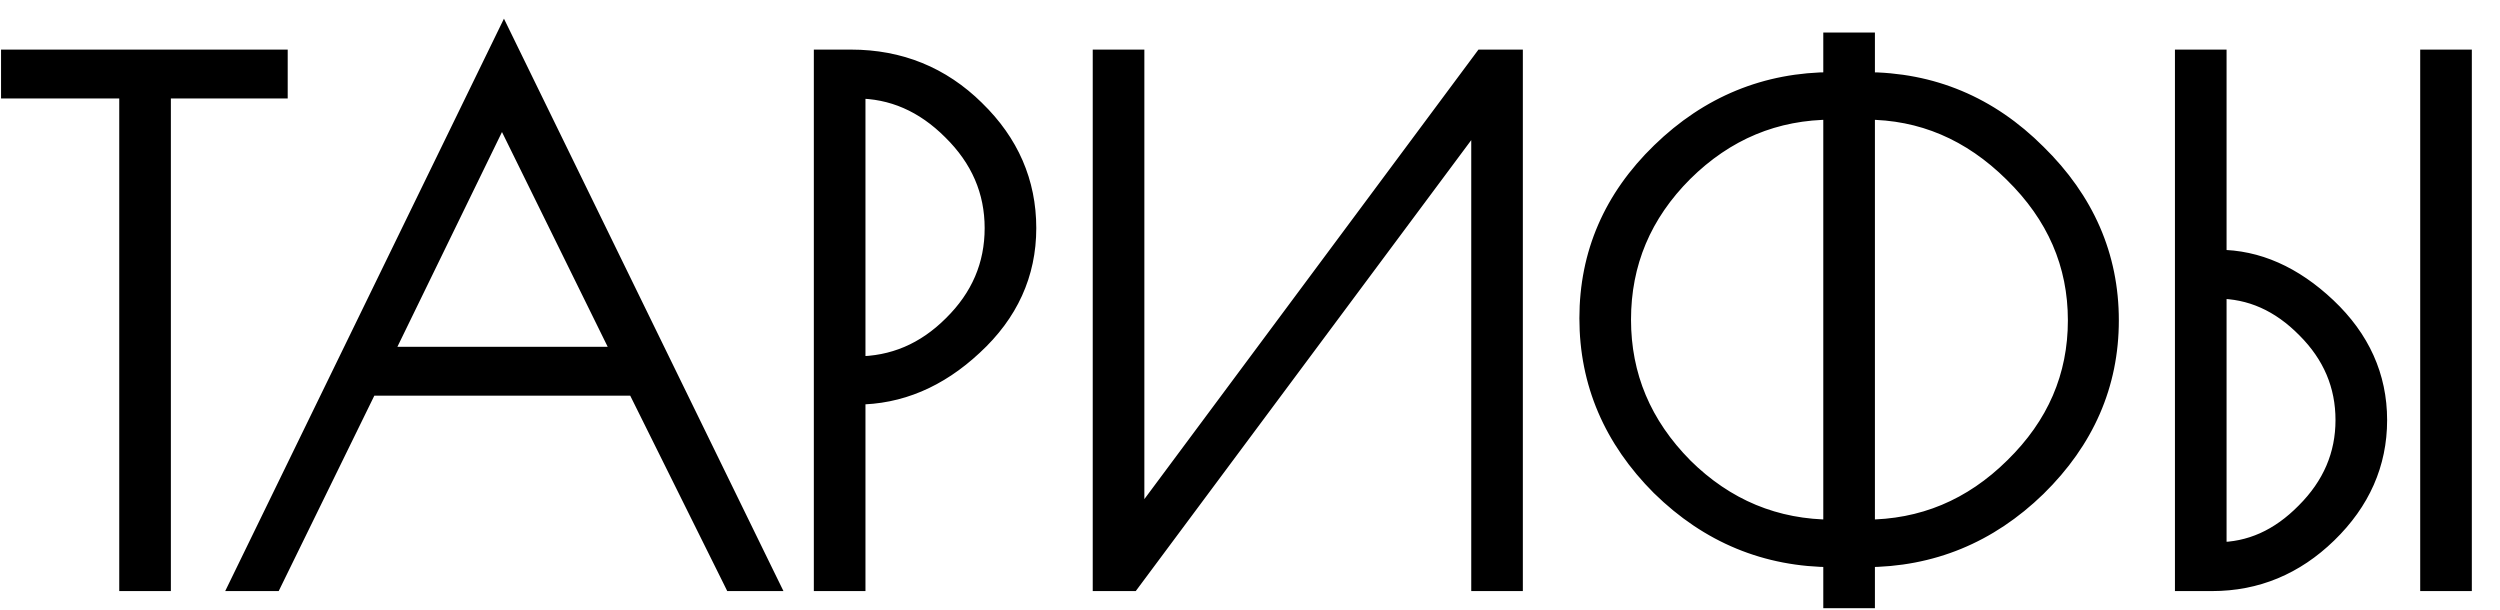 <?xml version="1.0" encoding="UTF-8"?> <svg xmlns="http://www.w3.org/2000/svg" width="86" height="21" viewBox="0 0 86 21" fill="none"><path d="M9.397 2.206V2.888H5.378V19.833H4.602V2.888H0.536V2.206H9.397ZM17.337 1.783L26.15 19.833H25.327L21.99 13.111H12.566L9.275 19.833H8.547L17.337 1.783ZM17.266 3.405L12.871 12.43H21.708L17.266 3.405ZM28.496 2.206H29.272C30.901 2.206 32.288 2.77 33.432 3.898C34.576 5.011 35.148 6.327 35.148 7.847C35.148 9.367 34.552 10.675 33.361 11.772C32.186 12.868 30.886 13.417 29.46 13.417H29.272V19.833H28.496V2.206ZM29.272 12.759H29.46C30.776 12.759 31.92 12.273 32.891 11.302C33.878 10.33 34.372 9.178 34.372 7.847C34.372 6.515 33.87 5.355 32.868 4.368C31.881 3.381 30.745 2.888 29.46 2.888H29.272V12.759ZM51.886 2.206V19.833H51.111V3.311L38.819 19.833H38.09V2.206H38.866V18.681L51.111 2.206H51.886ZM63.221 20.421V19.01H63.057C60.816 19.01 58.881 18.211 57.252 16.613C55.638 14.999 54.831 13.111 54.831 10.949C54.831 8.787 55.638 6.922 57.252 5.355C58.881 3.773 60.809 2.982 63.033 2.982H63.221V1.618H63.997V2.982H64.162C66.402 2.982 68.329 3.789 69.943 5.402C71.573 7.001 72.388 8.873 72.388 11.02C72.388 13.166 71.573 15.039 69.943 16.637C68.314 18.219 66.387 19.01 64.162 19.01H63.997V20.421H63.221ZM63.057 18.376H63.221V3.616H63.033C61.012 3.616 59.265 4.345 57.792 5.802C56.335 7.259 55.607 8.99 55.607 10.996C55.607 12.986 56.335 14.717 57.792 16.19C59.265 17.647 61.02 18.376 63.057 18.376ZM64.185 3.616H63.997V18.376H64.162C66.183 18.376 67.93 17.647 69.403 16.19C70.891 14.733 71.635 13.009 71.635 11.02C71.635 9.03 70.883 7.298 69.379 5.825C67.891 4.353 66.159 3.616 64.185 3.616ZM83.755 19.833V2.206H84.531V19.833H83.755ZM75.318 2.206H76.094V9.092H76.305C77.59 9.092 78.796 9.625 79.924 10.691C81.052 11.756 81.617 13.009 81.617 14.451C81.617 15.892 81.06 17.154 79.948 18.235C78.851 19.3 77.566 19.833 76.094 19.833H75.318V2.206ZM76.281 9.774H76.094V19.151H76.281C77.457 19.151 78.506 18.681 79.431 17.741C80.371 16.801 80.841 15.704 80.841 14.451C80.841 13.197 80.379 12.108 79.454 11.184C78.53 10.244 77.472 9.774 76.281 9.774Z" fill="black"></path><path d="M9.397 2.206H9.897V1.706H9.397V2.206ZM9.397 2.888V3.388H9.897V2.888H9.397ZM5.378 2.888V2.388H4.878V2.888H5.378ZM5.378 19.833V20.333H5.878V19.833H5.378ZM4.602 19.833H4.102V20.333H4.602V19.833ZM4.602 2.888H5.102V2.388H4.602V2.888ZM0.536 2.888H0.036V3.388H0.536V2.888ZM0.536 2.206V1.706H0.036V2.206H0.536ZM9.397 2.206H8.897V2.888H9.397H9.897V2.206H9.397ZM9.397 2.888V2.388H5.378V2.888V3.388H9.397V2.888ZM5.378 2.888H4.878V19.833H5.378H5.878V2.888H5.378ZM5.378 19.833V19.333H4.602V19.833V20.333H5.378V19.833ZM4.602 19.833H5.102V2.888H4.602H4.102V19.833H4.602ZM4.602 2.888V2.388H0.536V2.888V3.388H4.602V2.888ZM0.536 2.888H1.036V2.206H0.536H0.036V2.888H0.536ZM0.536 2.206V2.706H9.397V2.206V1.706H0.536V2.206ZM17.337 1.783L17.786 1.564L17.336 0.642L16.887 1.564L17.337 1.783ZM26.15 19.833V20.333H26.951L26.599 19.614L26.15 19.833ZM25.327 19.833L24.88 20.055L25.017 20.333H25.327V19.833ZM21.99 13.111L22.438 12.889L22.3 12.611H21.99V13.111ZM12.566 13.111V12.611H12.254L12.116 12.891L12.566 13.111ZM9.275 19.833V20.333H9.587L9.724 20.053L9.275 19.833ZM8.547 19.833L8.097 19.614L7.747 20.333H8.547V19.833ZM17.266 3.405L17.715 3.184L17.264 2.268L16.817 3.186L17.266 3.405ZM12.871 12.43L12.421 12.211L12.071 12.93H12.871V12.43ZM21.708 12.43V12.93H22.511L22.157 12.209L21.708 12.43ZM17.337 1.783L16.887 2.002L25.701 20.052L26.15 19.833L26.599 19.614L17.786 1.564L17.337 1.783ZM26.15 19.833V19.333H25.327V19.833V20.333H26.15V19.833ZM25.327 19.833L25.775 19.611L22.438 12.889L21.99 13.111L21.542 13.334L24.88 20.055L25.327 19.833ZM21.99 13.111V12.611H12.566V13.111V13.611H21.99V13.111ZM12.566 13.111L12.116 12.891L8.826 19.613L9.275 19.833L9.724 20.053L13.014 13.331L12.566 13.111ZM9.275 19.833V19.333H8.547V19.833V20.333H9.275V19.833ZM8.547 19.833L8.996 20.052L17.786 2.002L17.337 1.783L16.887 1.564L8.097 19.614L8.547 19.833ZM17.266 3.405L16.817 3.186L12.421 12.211L12.871 12.43L13.32 12.649L17.715 3.624L17.266 3.405ZM12.871 12.43V12.93H21.708V12.43V11.93H12.871V12.43ZM21.708 12.43L22.157 12.209L17.715 3.184L17.266 3.405L16.817 3.625L21.259 12.65L21.708 12.43ZM28.496 2.206V1.706H27.996V2.206H28.496ZM33.432 3.898L33.081 4.254L33.083 4.257L33.432 3.898ZM33.361 11.772L33.023 11.404L33.02 11.406L33.361 11.772ZM29.272 13.417V12.917H28.772V13.417H29.272ZM29.272 19.833V20.333H29.772V19.833H29.272ZM28.496 19.833H27.996V20.333H28.496V19.833ZM29.272 12.759H28.772V13.259H29.272V12.759ZM32.891 11.302L32.541 10.945L32.538 10.948L32.891 11.302ZM32.868 4.368L32.514 4.722L32.517 4.725L32.868 4.368ZM29.272 2.888V2.388H28.772V2.888H29.272ZM28.496 2.206V2.706H29.272V2.206V1.706H28.496V2.206ZM29.272 2.206V2.706C30.772 2.706 32.032 3.22 33.081 4.254L33.432 3.898L33.783 3.542C32.544 2.32 31.031 1.706 29.272 1.706V2.206ZM33.432 3.898L33.083 4.257C34.136 5.28 34.648 6.469 34.648 7.847H35.148H35.648C35.648 6.184 35.016 4.741 33.78 3.54L33.432 3.898ZM35.148 7.847H34.648C34.648 9.217 34.118 10.395 33.023 11.404L33.361 11.772L33.7 12.139C34.986 10.955 35.648 9.516 35.648 7.847H35.148ZM33.361 11.772L33.02 11.406C31.925 12.428 30.743 12.917 29.46 12.917V13.417V13.917C31.029 13.917 32.447 13.309 33.702 12.137L33.361 11.772ZM29.46 13.417V12.917H29.272V13.417V13.917H29.46V13.417ZM29.272 13.417H28.772V19.833H29.272H29.772V13.417H29.272ZM29.272 19.833V19.333H28.496V19.833V20.333H29.272V19.833ZM28.496 19.833H28.996V2.206H28.496H27.996V19.833H28.496ZM29.272 12.759V13.259H29.46V12.759V12.259H29.272V12.759ZM29.46 12.759V13.259C30.915 13.259 32.184 12.716 33.245 11.655L32.891 11.302L32.538 10.948C31.655 11.83 30.637 12.259 29.46 12.259V12.759ZM32.891 11.302L33.242 11.658C34.32 10.597 34.872 9.318 34.872 7.847H34.372H33.872C33.872 9.039 33.436 10.063 32.541 10.945L32.891 11.302ZM34.372 7.847H34.872C34.872 6.373 34.311 5.087 33.218 4.012L32.868 4.368L32.517 4.725C33.43 5.624 33.872 6.657 33.872 7.847H34.372ZM32.868 4.368L33.221 4.015C32.149 2.943 30.889 2.388 29.46 2.388V2.888V3.388C30.6 3.388 31.612 3.82 32.514 4.722L32.868 4.368ZM29.46 2.888V2.388H29.272V2.888V3.388H29.46V2.888ZM29.272 2.888H28.772V12.759H29.272H29.772V2.888H29.272ZM51.886 2.206H52.386V1.706H51.886V2.206ZM51.886 19.833V20.333H52.386V19.833H51.886ZM51.111 19.833H50.611V20.333H51.111V19.833ZM51.111 3.311H51.611V1.801L50.709 3.012L51.111 3.311ZM38.819 19.833V20.333H39.07L39.22 20.131L38.819 19.833ZM38.09 19.833H37.59V20.333H38.09V19.833ZM38.09 2.206V1.706H37.59V2.206H38.09ZM38.866 2.206H39.366V1.706H38.866V2.206ZM38.866 18.681H38.366V20.192L39.267 18.98L38.866 18.681ZM51.111 2.206V1.706H50.859L50.709 1.908L51.111 2.206ZM51.886 2.206H51.386V19.833H51.886H52.386V2.206H51.886ZM51.886 19.833V19.333H51.111V19.833V20.333H51.886V19.833ZM51.111 19.833H51.611V3.311H51.111H50.611V19.833H51.111ZM51.111 3.311L50.709 3.012L38.417 19.535L38.819 19.833L39.22 20.131L51.512 3.609L51.111 3.311ZM38.819 19.833V19.333H38.09V19.833V20.333H38.819V19.833ZM38.09 19.833H38.59V2.206H38.09H37.59V19.833H38.09ZM38.09 2.206V2.706H38.866V2.206V1.706H38.09V2.206ZM38.866 2.206H38.366V18.681H38.866H39.366V2.206H38.866ZM38.866 18.681L39.267 18.98L51.512 2.504L51.111 2.206L50.709 1.908L38.464 18.383L38.866 18.681ZM51.111 2.206V2.706H51.886V2.206V1.706H51.111V2.206ZM63.221 20.421H62.721V20.921H63.221V20.421ZM63.221 19.01H63.721V18.51H63.221V19.01ZM57.252 16.613L56.898 16.967L56.902 16.97L57.252 16.613ZM57.252 5.355L57.6 5.714L57.6 5.714L57.252 5.355ZM63.221 2.982V3.482H63.721V2.982H63.221ZM63.221 1.618V1.118H62.721V1.618H63.221ZM63.997 1.618H64.497V1.118H63.997V1.618ZM63.997 2.982H63.497V3.482H63.997V2.982ZM69.943 5.402L69.59 5.756L69.593 5.759L69.943 5.402ZM69.943 16.637L70.292 16.995L70.293 16.994L69.943 16.637ZM63.997 19.01V18.51H63.497V19.01H63.997ZM63.997 20.421V20.921H64.497V20.421H63.997ZM63.221 18.376V18.876H63.721V18.376H63.221ZM63.221 3.616H63.721V3.116H63.221V3.616ZM57.792 5.802L57.441 5.446L57.439 5.448L57.792 5.802ZM57.792 16.19L57.437 16.542L57.441 16.546L57.792 16.19ZM63.997 3.616V3.116H63.497V3.616H63.997ZM63.997 18.376H63.497V18.876H63.997V18.376ZM69.403 16.19L69.053 15.833L69.051 15.835L69.403 16.19ZM69.379 5.825L69.028 6.181L69.029 6.183L69.379 5.825ZM63.221 20.421H63.721V19.01H63.221H62.721V20.421H63.221ZM63.221 19.01V18.51H63.057V19.01V19.51H63.221V19.01ZM63.057 19.01V18.51C60.95 18.51 59.14 17.765 57.602 16.256L57.252 16.613L56.902 16.97C58.623 18.658 60.683 19.51 63.057 19.51V19.01ZM57.252 16.613L57.605 16.26C56.08 14.734 55.331 12.971 55.331 10.949H54.831H54.331C54.331 13.252 55.197 15.265 56.898 16.967L57.252 16.613ZM54.831 10.949H55.331C55.331 8.928 56.079 7.191 57.6 5.714L57.252 5.355L56.904 4.997C55.197 6.653 54.331 8.646 54.331 10.949H54.831ZM57.252 5.355L57.6 5.714C59.139 4.22 60.942 3.482 63.033 3.482V2.982V2.482C60.675 2.482 58.624 3.326 56.904 4.997L57.252 5.355ZM63.033 2.982V3.482H63.221V2.982V2.482H63.033V2.982ZM63.221 2.982H63.721V1.618H63.221H62.721V2.982H63.221ZM63.221 1.618V2.118H63.997V1.618V1.118H63.221V1.618ZM63.997 1.618H63.497V2.982H63.997H64.497V1.618H63.997ZM63.997 2.982V3.482H64.162V2.982V2.482H63.997V2.982ZM64.162 2.982V3.482C66.267 3.482 68.068 4.234 69.59 5.756L69.943 5.402L70.297 5.049C68.591 3.343 66.538 2.482 64.162 2.482V2.982ZM69.943 5.402L69.593 5.759C71.134 7.27 71.888 9.016 71.888 11.02H72.388H72.888C72.888 8.729 72.012 6.731 70.293 5.045L69.943 5.402ZM72.388 11.02H71.888C71.888 13.023 71.134 14.769 69.593 16.28L69.943 16.637L70.293 16.994C72.012 15.308 72.888 13.31 72.888 11.02H72.388ZM69.943 16.637L69.595 16.278C68.057 17.772 66.254 18.51 64.162 18.51V19.01V19.51C66.52 19.51 68.571 18.666 70.292 16.995L69.943 16.637ZM64.162 19.01V18.51H63.997V19.01V19.51H64.162V19.01ZM63.997 19.01H63.497V20.421H63.997H64.497V19.01H63.997ZM63.997 20.421V19.921H63.221V20.421V20.921H63.997V20.421ZM63.057 18.376V18.876H63.221V18.376V17.876H63.057V18.376ZM63.221 18.376H63.721V3.616H63.221H62.721V18.376H63.221ZM63.221 3.616V3.116H63.033V3.616V4.116H63.221V3.616ZM63.033 3.616V3.116C60.877 3.116 59.005 3.899 57.441 5.447L57.792 5.802L58.144 6.157C59.526 4.79 61.148 4.116 63.033 4.116V3.616ZM57.792 5.802L57.439 5.448C55.891 6.996 55.107 8.854 55.107 10.996H55.607H56.107C56.107 9.127 56.78 7.522 58.146 6.155L57.792 5.802ZM55.607 10.996H55.107C55.107 13.123 55.892 14.98 57.437 16.542L57.792 16.19L58.148 15.838C56.779 14.455 56.107 12.848 56.107 10.996H55.607ZM57.792 16.19L57.441 16.546C59.005 18.093 60.886 18.876 63.057 18.876V18.376V17.876C61.154 17.876 59.525 17.201 58.144 15.835L57.792 16.19ZM64.185 3.616V3.116H63.997V3.616V4.116H64.185V3.616ZM63.997 3.616H63.497V18.376H63.997H64.497V3.616H63.997ZM63.997 18.376V18.876H64.162V18.376V17.876H63.997V18.376ZM64.162 18.376V18.876C66.318 18.876 68.191 18.093 69.754 16.546L69.403 16.19L69.051 15.835C67.669 17.202 66.047 17.876 64.162 17.876V18.376ZM69.403 16.19L69.752 16.547C71.332 15.001 72.135 13.151 72.135 11.02H71.635H71.135C71.135 12.868 70.45 14.465 69.053 15.833L69.403 16.19ZM71.635 11.02H72.135C72.135 8.887 71.323 7.029 69.729 5.468L69.379 5.825L69.029 6.183C70.444 7.568 71.135 9.172 71.135 11.02H71.635ZM69.379 5.825L69.731 5.47C68.155 3.911 66.3 3.116 64.185 3.116V3.616V4.116C66.019 4.116 67.626 4.794 69.028 6.181L69.379 5.825ZM83.755 19.833H83.255V20.333H83.755V19.833ZM83.755 2.206V1.706H83.255V2.206H83.755ZM84.531 2.206H85.031V1.706H84.531V2.206ZM84.531 19.833V20.333H85.031V19.833H84.531ZM75.318 2.206V1.706H74.818V2.206H75.318ZM76.094 2.206H76.594V1.706H76.094V2.206ZM76.094 9.092H75.594V9.592H76.094V9.092ZM79.924 10.691L80.268 10.327L80.268 10.327L79.924 10.691ZM79.948 18.235L80.296 18.593L80.296 18.593L79.948 18.235ZM75.318 19.833H74.818V20.333H75.318V19.833ZM76.094 9.774V9.274H75.594V9.774H76.094ZM76.094 19.151H75.594V19.651H76.094V19.151ZM79.431 17.741L79.077 17.388L79.074 17.391L79.431 17.741ZM79.454 11.184L79.098 11.535L79.101 11.538L79.454 11.184ZM83.755 19.833H84.255V2.206H83.755H83.255V19.833H83.755ZM83.755 2.206V2.706H84.531V2.206V1.706H83.755V2.206ZM84.531 2.206H84.031V19.833H84.531H85.031V2.206H84.531ZM84.531 19.833V19.333H83.755V19.833V20.333H84.531V19.833ZM75.318 2.206V2.706H76.094V2.206V1.706H75.318V2.206ZM76.094 2.206H75.594V9.092H76.094H76.594V2.206H76.094ZM76.094 9.092V9.592H76.305V9.092V8.592H76.094V9.092ZM76.305 9.092V9.592C77.437 9.592 78.525 10.057 79.581 11.054L79.924 10.691L80.268 10.327C79.067 9.193 77.743 8.592 76.305 8.592V9.092ZM79.924 10.691L79.581 11.054C80.618 12.033 81.117 13.158 81.117 14.451H81.617H82.117C82.117 12.861 81.487 11.479 80.268 10.327L79.924 10.691ZM81.617 14.451H81.117C81.117 15.746 80.623 16.881 79.599 17.876L79.948 18.235L80.296 18.593C81.498 17.426 82.117 16.038 82.117 14.451H81.617ZM79.948 18.235L79.6 17.876C78.592 18.855 77.431 19.333 76.094 19.333V19.833V20.333C77.702 20.333 79.11 19.746 80.296 18.593L79.948 18.235ZM76.094 19.833V19.333H75.318V19.833V20.333H76.094V19.833ZM75.318 19.833H75.818V2.206H75.318H74.818V19.833H75.318ZM76.281 9.774V9.274H76.094V9.774V10.274H76.281V9.774ZM76.094 9.774H75.594V19.151H76.094H76.594V9.774H76.094ZM76.094 19.151V19.651H76.281V19.151V18.651H76.094V19.151ZM76.281 19.151V19.651C77.608 19.651 78.781 19.115 79.787 18.092L79.431 17.741L79.074 17.391C78.231 18.248 77.306 18.651 76.281 18.651V19.151ZM79.431 17.741L79.784 18.095C80.812 17.067 81.341 15.846 81.341 14.451H80.841H80.341C80.341 15.563 79.93 16.535 79.077 17.388L79.431 17.741ZM80.841 14.451H81.341C81.341 13.059 80.822 11.844 79.808 10.831L79.454 11.184L79.101 11.538C79.936 12.373 80.341 13.336 80.341 14.451H80.841ZM79.454 11.184L79.811 10.834C78.803 9.809 77.621 9.274 76.281 9.274V9.774V10.274C77.323 10.274 78.256 10.679 79.098 11.535L79.454 11.184Z" fill="black"></path></svg> 